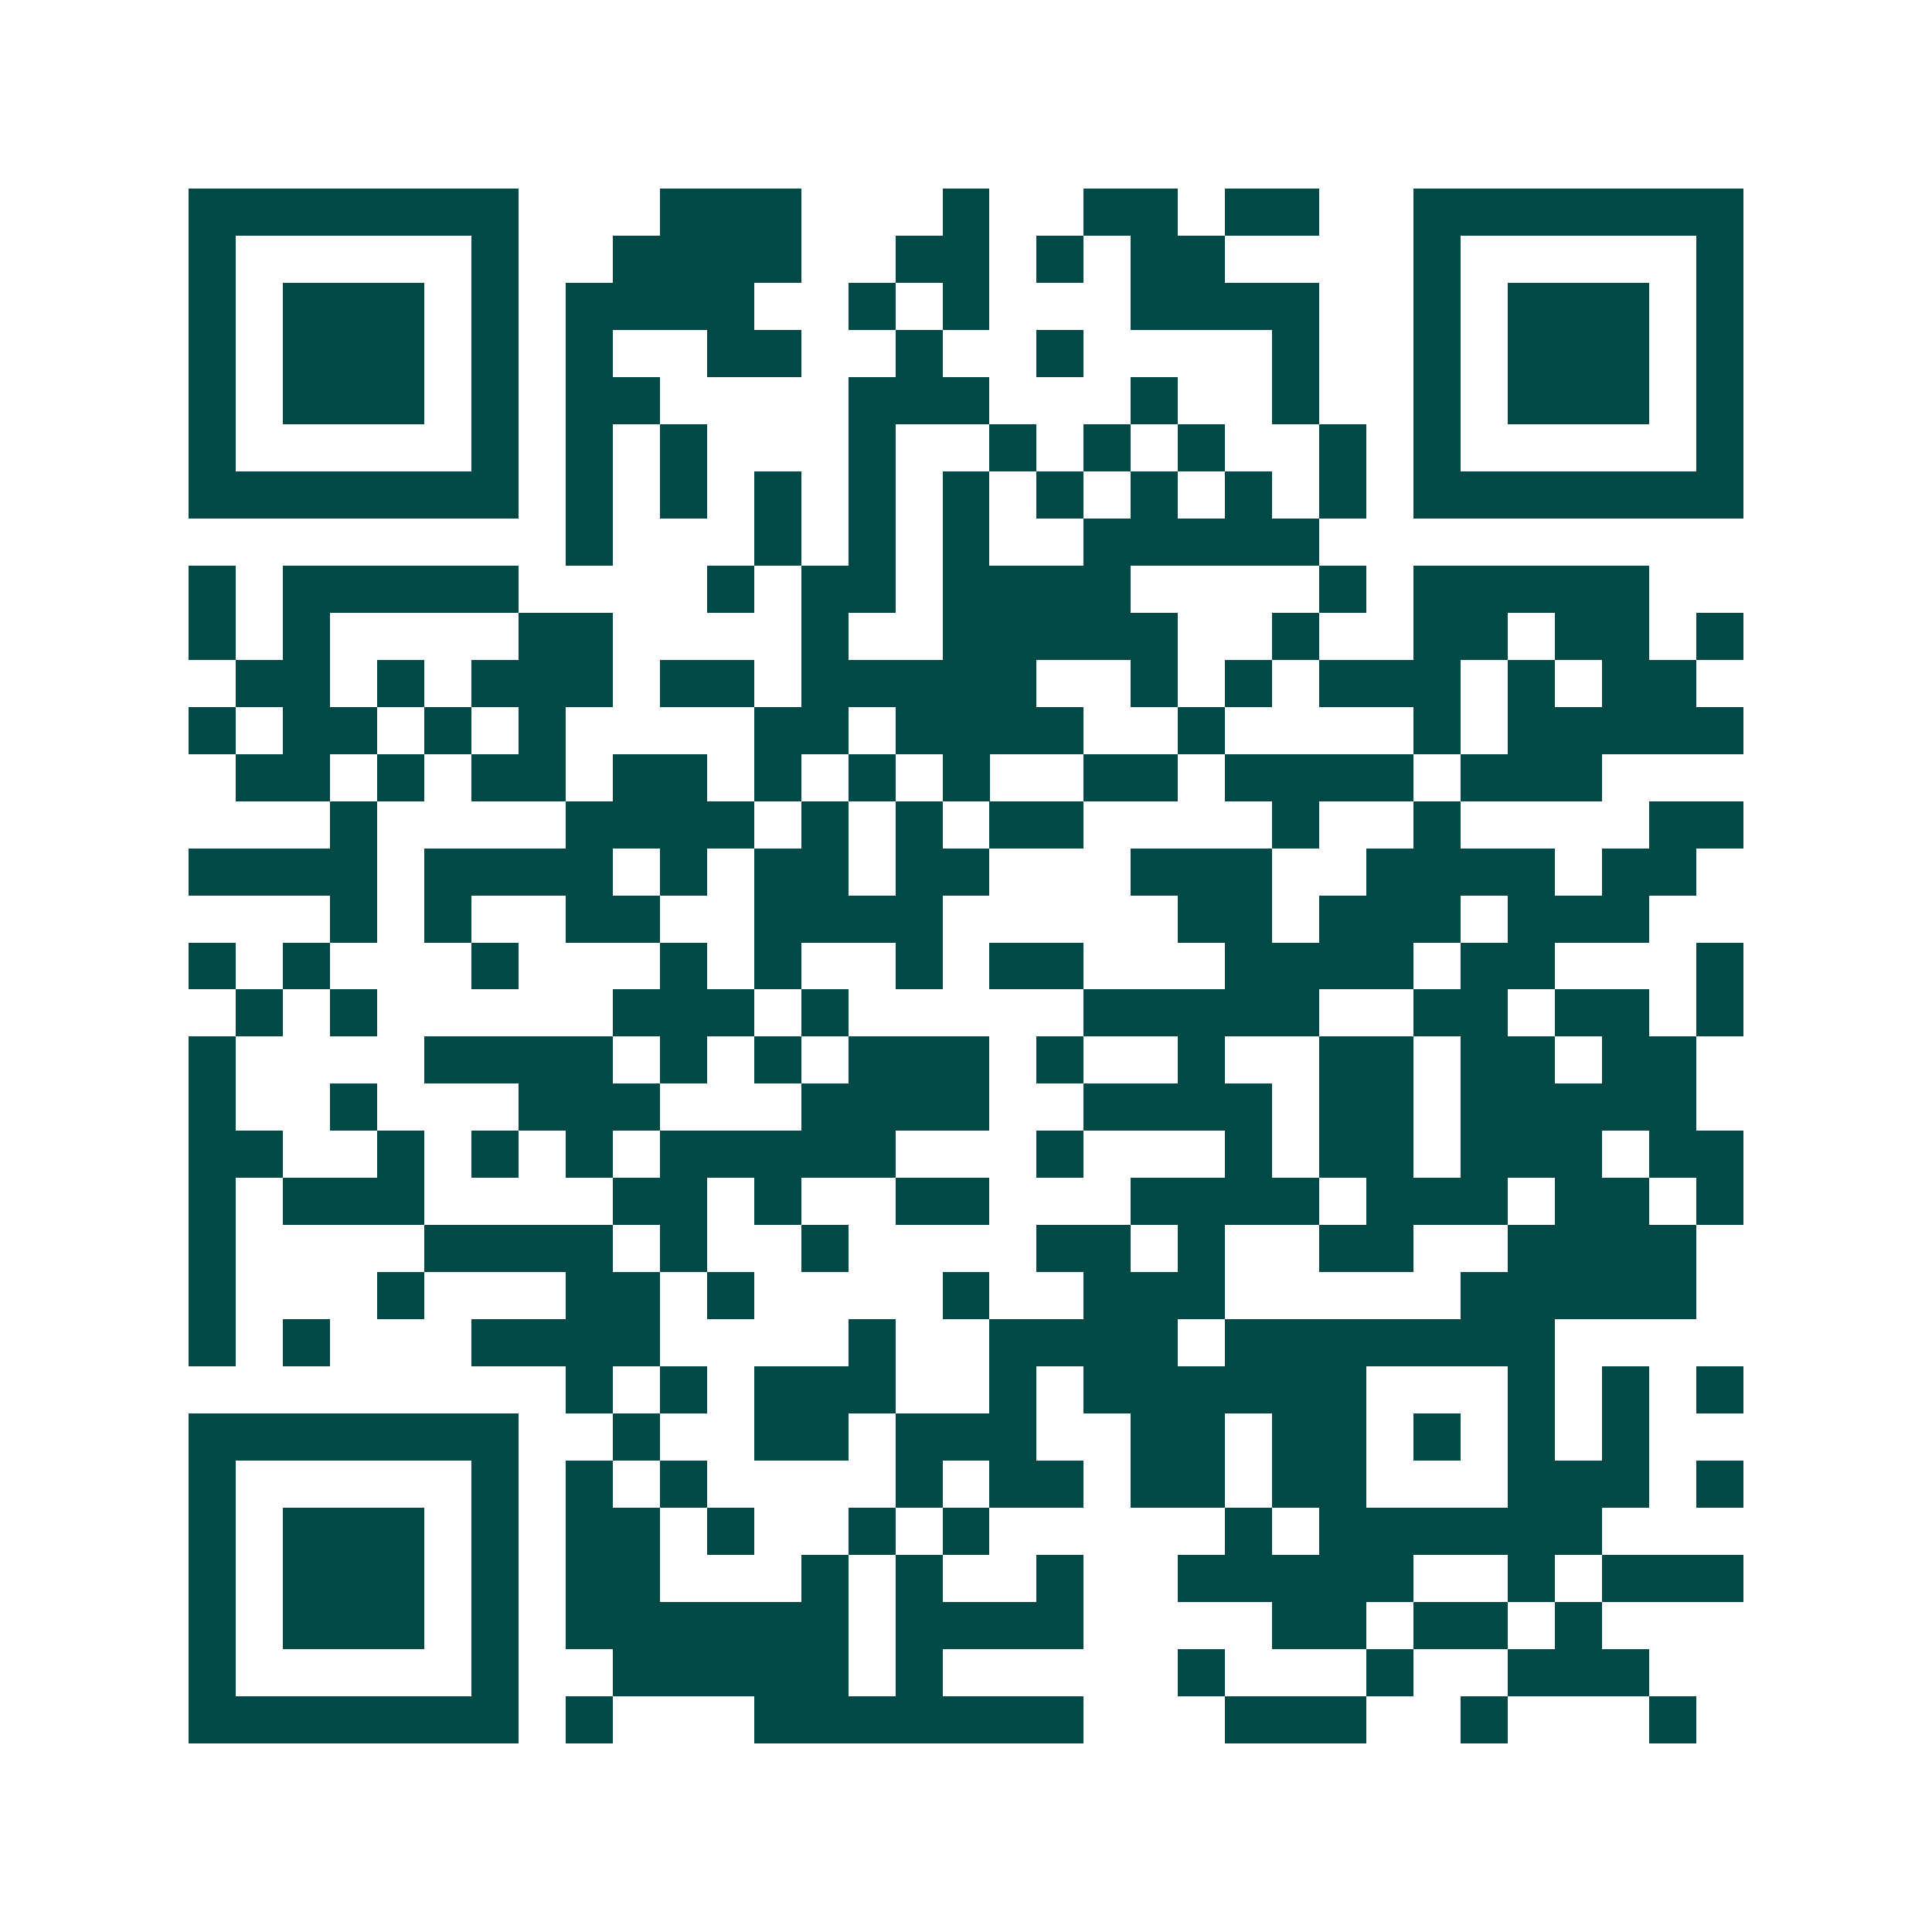 <svg xmlns="http://www.w3.org/2000/svg" width="200" height="200" viewBox="0 0 41 41" shape-rendering="crispEdges"><path fill="#ffffff" d="M0 0h41v41H0z"/><path stroke="#014847" d="M4 4.5h7m3 0h3m3 0h1m2 0h2m1 0h2m2 0h7M4 5.5h1m5 0h1m2 0h4m2 0h2m1 0h1m1 0h2m4 0h1m5 0h1M4 6.5h1m1 0h3m1 0h1m1 0h4m2 0h1m1 0h1m3 0h4m2 0h1m1 0h3m1 0h1M4 7.5h1m1 0h3m1 0h1m1 0h1m2 0h2m2 0h1m2 0h1m4 0h1m2 0h1m1 0h3m1 0h1M4 8.5h1m1 0h3m1 0h1m1 0h2m4 0h3m3 0h1m2 0h1m2 0h1m1 0h3m1 0h1M4 9.5h1m5 0h1m1 0h1m1 0h1m3 0h1m2 0h1m1 0h1m1 0h1m2 0h1m1 0h1m5 0h1M4 10.5h7m1 0h1m1 0h1m1 0h1m1 0h1m1 0h1m1 0h1m1 0h1m1 0h1m1 0h1m1 0h7M12 11.5h1m3 0h1m1 0h1m1 0h1m2 0h5M4 12.5h1m1 0h5m4 0h1m1 0h2m1 0h4m4 0h1m1 0h5M4 13.5h1m1 0h1m4 0h2m4 0h1m2 0h5m2 0h1m2 0h2m1 0h2m1 0h1M5 14.5h2m1 0h1m1 0h3m1 0h2m1 0h5m2 0h1m1 0h1m1 0h3m1 0h1m1 0h2M4 15.5h1m1 0h2m1 0h1m1 0h1m4 0h2m1 0h4m2 0h1m4 0h1m1 0h5M5 16.5h2m1 0h1m1 0h2m1 0h2m1 0h1m1 0h1m1 0h1m2 0h2m1 0h4m1 0h3M7 17.5h1m4 0h4m1 0h1m1 0h1m1 0h2m4 0h1m2 0h1m4 0h2M4 18.5h4m1 0h4m1 0h1m1 0h2m1 0h2m3 0h3m2 0h4m1 0h2M7 19.5h1m1 0h1m2 0h2m2 0h4m5 0h2m1 0h3m1 0h3M4 20.5h1m1 0h1m3 0h1m3 0h1m1 0h1m2 0h1m1 0h2m3 0h4m1 0h2m3 0h1M5 21.5h1m1 0h1m5 0h3m1 0h1m5 0h5m2 0h2m1 0h2m1 0h1M4 22.5h1m4 0h4m1 0h1m1 0h1m1 0h3m1 0h1m2 0h1m2 0h2m1 0h2m1 0h2M4 23.5h1m2 0h1m3 0h3m3 0h4m2 0h4m1 0h2m1 0h5M4 24.5h2m2 0h1m1 0h1m1 0h1m1 0h5m3 0h1m3 0h1m1 0h2m1 0h3m1 0h2M4 25.5h1m1 0h3m4 0h2m1 0h1m2 0h2m3 0h4m1 0h3m1 0h2m1 0h1M4 26.5h1m4 0h4m1 0h1m2 0h1m4 0h2m1 0h1m2 0h2m2 0h4M4 27.5h1m3 0h1m3 0h2m1 0h1m4 0h1m2 0h3m5 0h5M4 28.5h1m1 0h1m3 0h4m4 0h1m2 0h4m1 0h7M12 29.5h1m1 0h1m1 0h3m2 0h1m1 0h6m3 0h1m1 0h1m1 0h1M4 30.5h7m2 0h1m2 0h2m1 0h3m2 0h2m1 0h2m1 0h1m1 0h1m1 0h1M4 31.5h1m5 0h1m1 0h1m1 0h1m4 0h1m1 0h2m1 0h2m1 0h2m3 0h3m1 0h1M4 32.5h1m1 0h3m1 0h1m1 0h2m1 0h1m2 0h1m1 0h1m5 0h1m1 0h6M4 33.5h1m1 0h3m1 0h1m1 0h2m3 0h1m1 0h1m2 0h1m2 0h5m2 0h1m1 0h3M4 34.5h1m1 0h3m1 0h1m1 0h6m1 0h4m4 0h2m1 0h2m1 0h1M4 35.5h1m5 0h1m2 0h5m1 0h1m5 0h1m3 0h1m2 0h3M4 36.5h7m1 0h1m3 0h7m3 0h3m2 0h1m3 0h1"/></svg>
